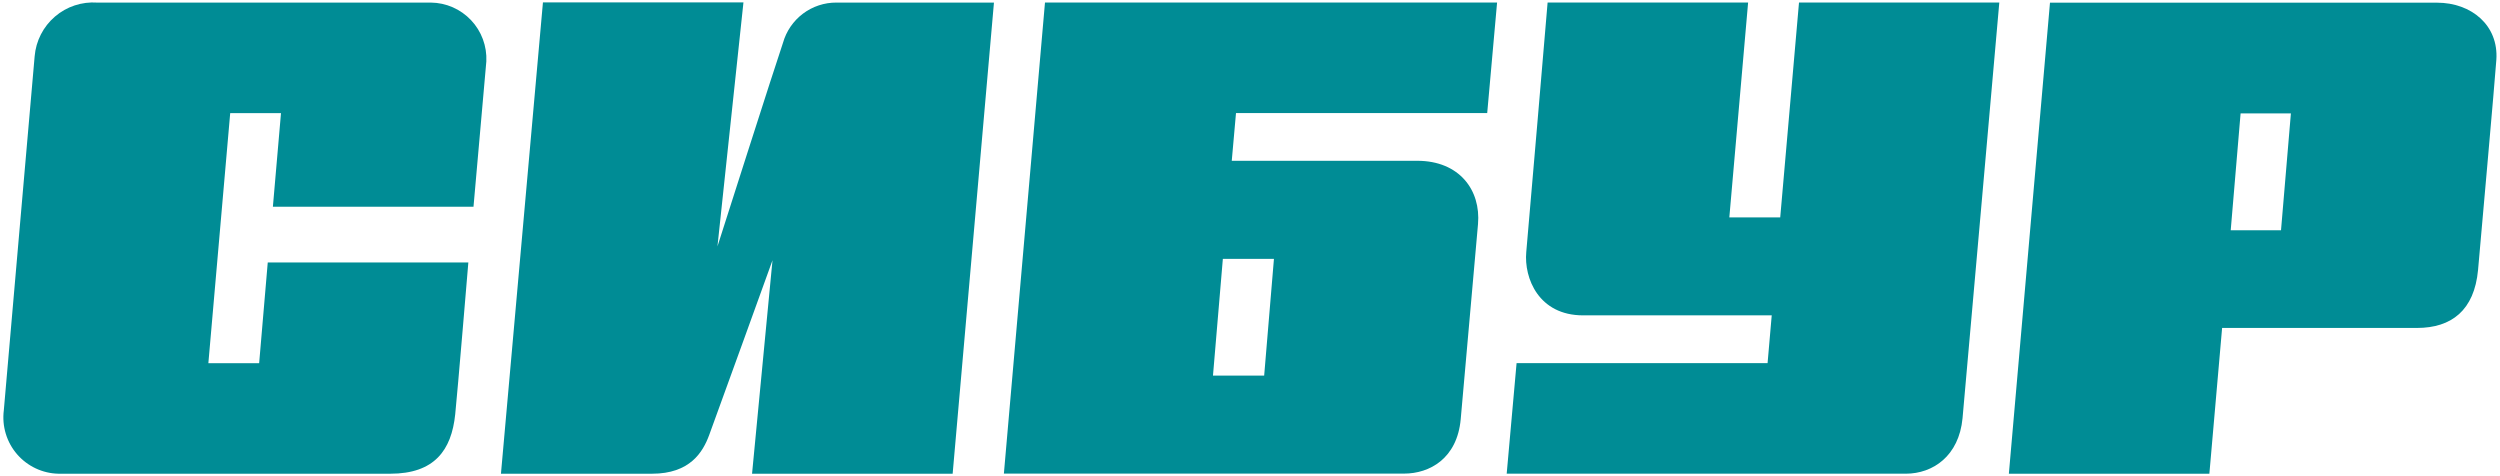 <?xml version="1.0" encoding="UTF-8"?> <svg xmlns="http://www.w3.org/2000/svg" width="168" height="32" viewBox="0 0 168 32" fill="none"><g clip-path="url(#clip0_302_1284)"><path d="M31.819 13.892C31.819 13.892 32.602 4.995 32.682 4.124C32.705 3.617 32.626 3.111 32.45 2.636C32.274 2.16 32.004 1.726 31.656 1.357C31.308 0.988 30.89 0.694 30.427 0.49C29.963 0.287 29.463 0.179 28.956 0.174H6.531C5.498 0.102 4.477 0.44 3.691 1.116C2.904 1.792 2.415 2.75 2.328 3.784C2.228 4.828 0.369 26.341 0.256 27.578C0.19 28.105 0.235 28.639 0.389 29.148C0.542 29.656 0.801 30.126 1.148 30.527C1.495 30.928 1.923 31.252 2.403 31.477C2.883 31.703 3.405 31.824 3.935 31.834H26.227C29.189 31.834 30.338 30.264 30.59 27.844C30.743 26.394 31.473 17.636 31.473 17.636H17.993L17.415 24.406H14.002L15.47 7.601H18.883L18.338 13.892H31.819Z" fill="#008C95"></path><path d="M52.616 2.88C52.138 4.263 48.213 16.559 48.213 16.559L49.96 0.16H36.486L33.664 31.834H43.817C46.367 31.834 47.237 30.384 47.662 29.22C48.174 27.837 51.912 17.49 51.912 17.49L50.538 31.834H64.018L66.794 0.173H56.215C55.402 0.168 54.609 0.429 53.959 0.918C53.309 1.407 52.837 2.096 52.616 2.88Z" fill="#008C95"></path><path d="M120.893 0.172L119.631 14.609H116.211L117.473 0.172H103.999C103.999 0.172 102.704 15.467 102.565 16.936C102.405 18.698 103.402 21.192 106.383 21.192H119.06L118.781 24.404H101.914L101.25 31.832H128.071C129.891 31.832 131.644 30.642 131.883 28.102C132.035 26.472 134.353 0.172 134.353 0.172H120.893Z" fill="#008C95"></path><path d="M156.06 0.18H137.759L134.996 31.833H148.47L149.326 22.038H162.421C164.739 22.038 166.273 20.854 166.525 18.141C166.618 17.084 167.687 5.087 167.754 4.03C167.92 1.689 166.06 0.18 163.769 0.18H156.06ZM149.904 15.475L150.568 7.621H153.948L153.284 15.475H149.904Z" fill="#008C95"></path><path d="M82.774 10.805L83.059 7.6H99.94L100.604 0.172H70.223L67.461 31.826H94.355C96.068 31.826 97.921 30.815 98.16 28.168C98.339 26.173 99.169 16.77 99.322 15.061C99.521 12.78 98.074 10.805 95.238 10.805H82.774ZM84.952 25.242H81.512L82.176 17.395H85.609L84.952 25.242Z" fill="#008C95"></path></g><defs><clipPath id="clip0_302_1284"><rect width="168" height="32" fill="white"></rect></clipPath></defs></svg> 